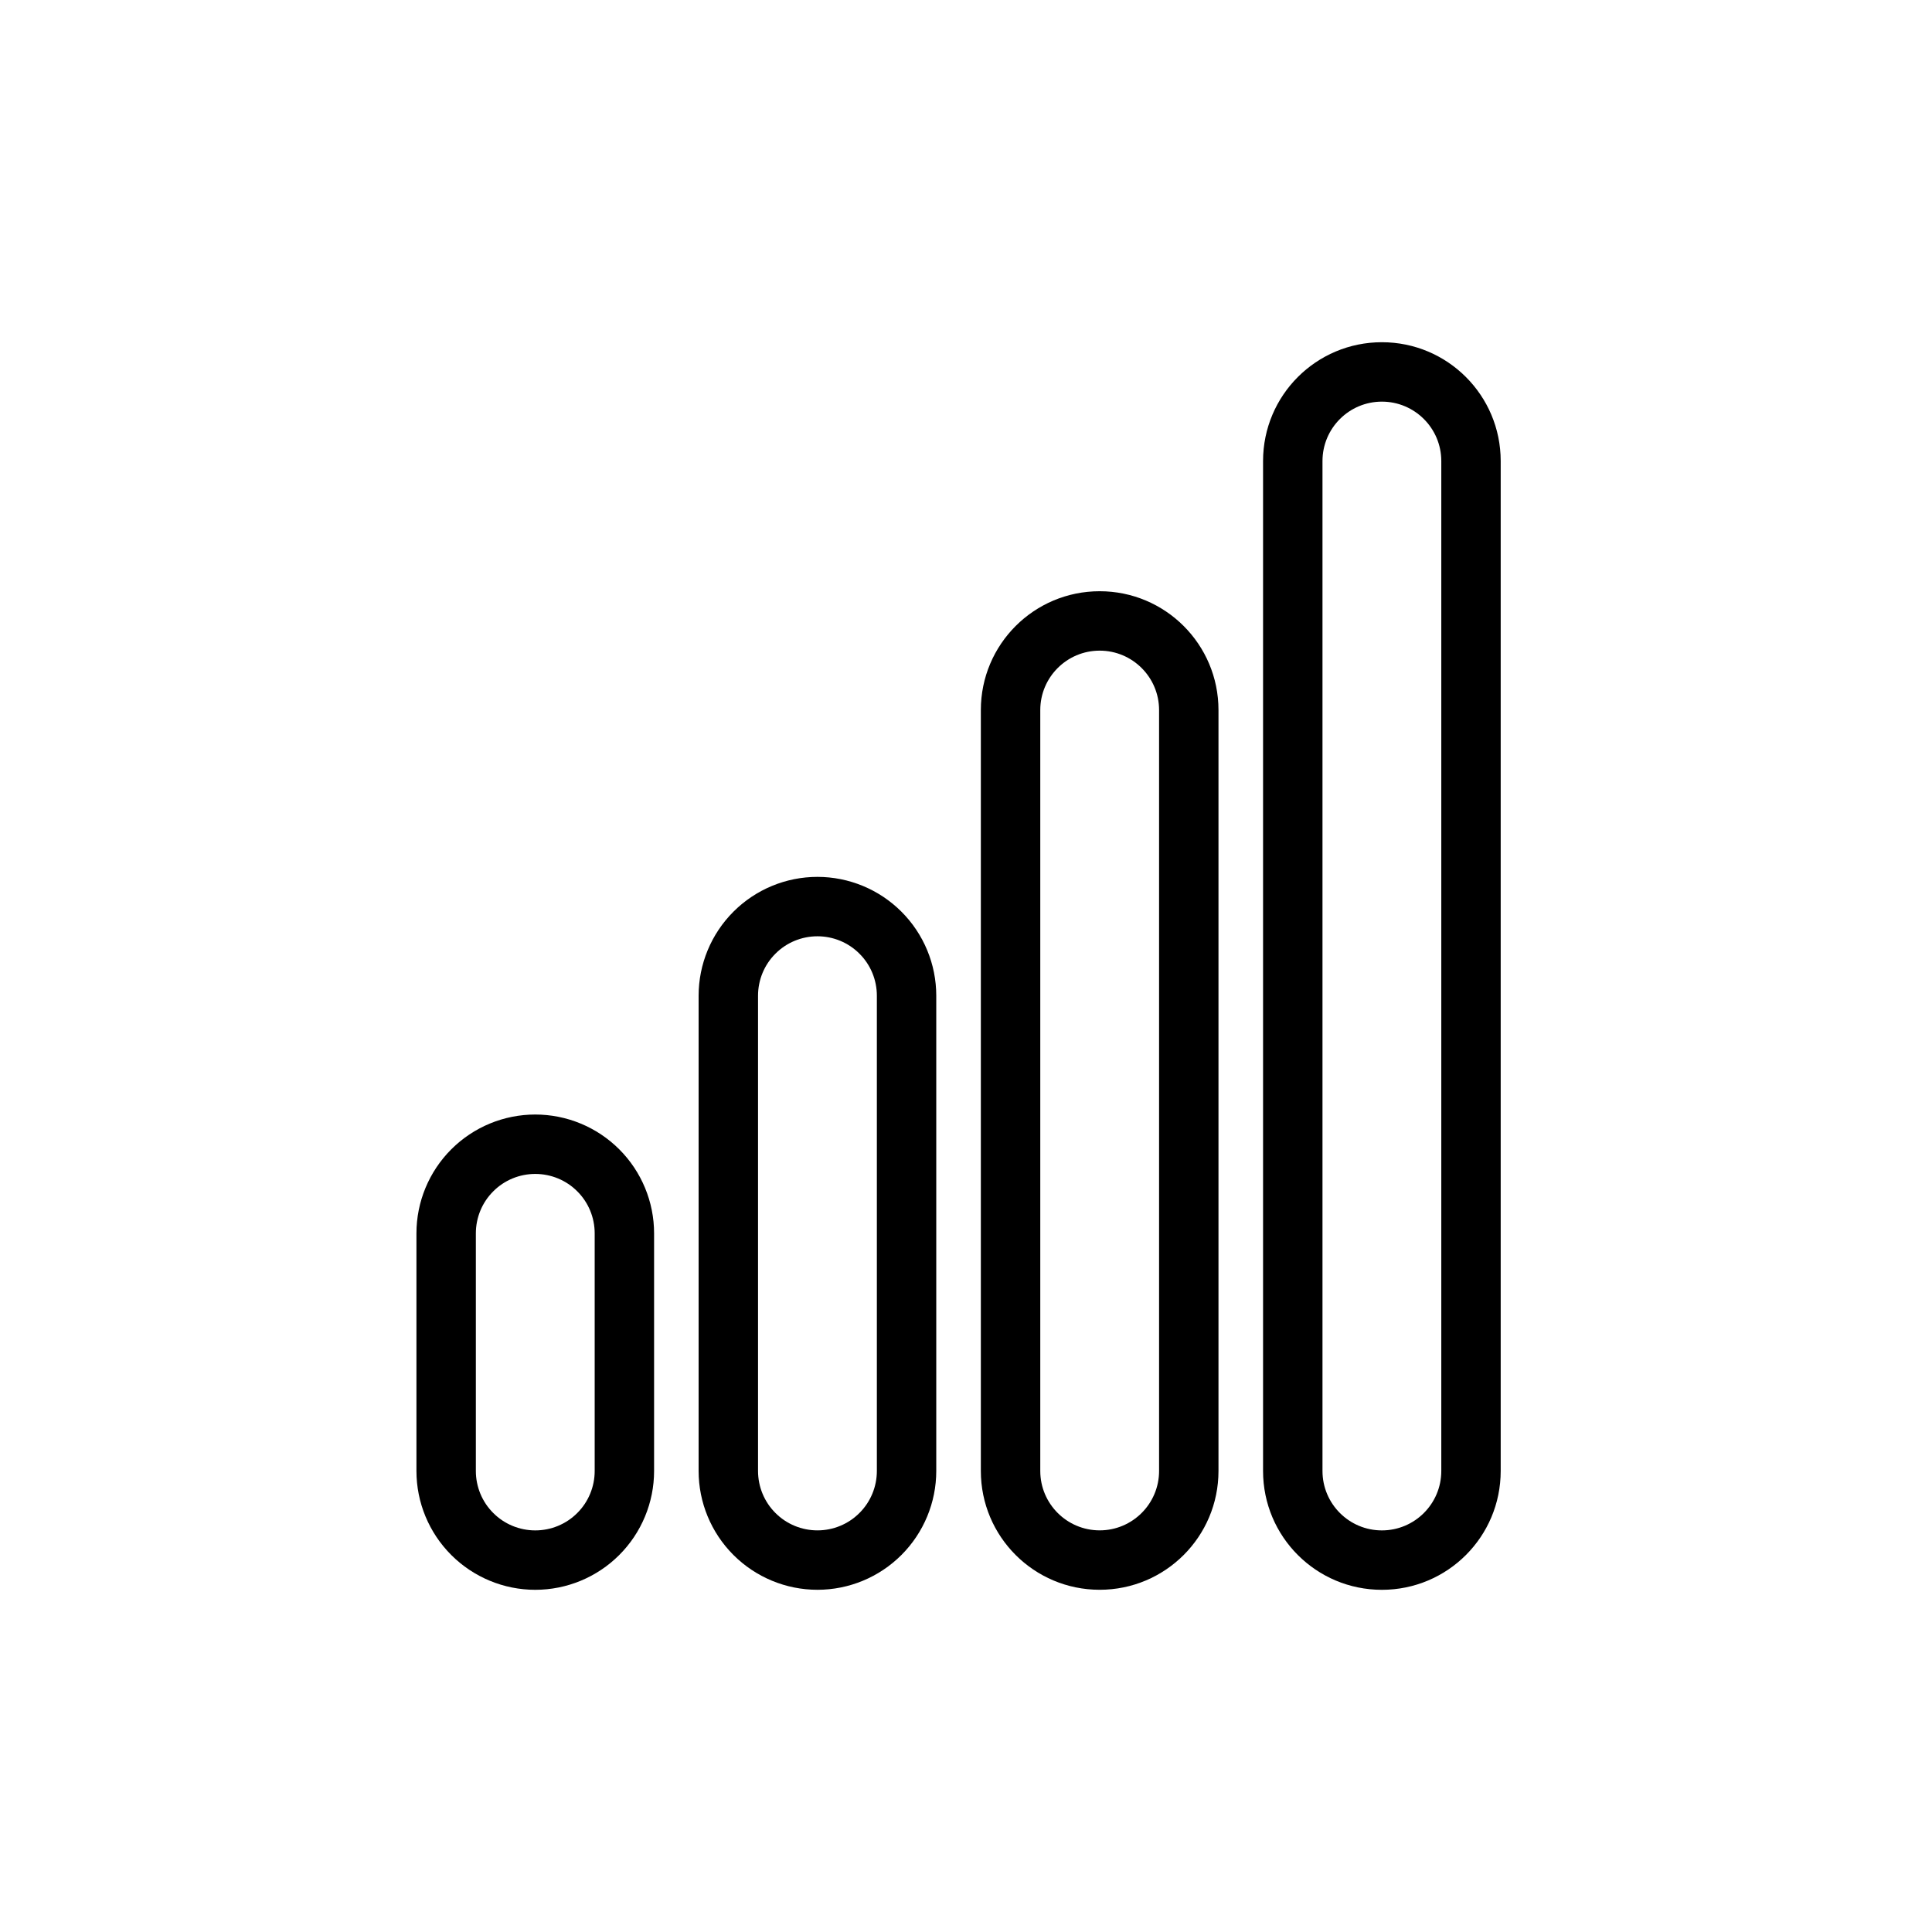 <?xml version="1.0" encoding="UTF-8"?>
<!-- Uploaded to: SVG Repo, www.svgrepo.com, Generator: SVG Repo Mixer Tools -->
<svg fill="#000000" width="800px" height="800px" version="1.1" viewBox="144 144 512 512" xmlns="http://www.w3.org/2000/svg">
 <g fill-rule="evenodd">
  <path d="m317.34 470.85c0-8.344-3.32-16.359-9.227-22.262-5.902-5.902-13.918-9.227-22.262-9.227v7.871-7.871c-8.344 0-16.359 3.32-22.262 9.227-5.902 5.902-9.227 13.918-9.227 22.262v62.977c0 8.344 3.32 16.359 9.227 22.262 5.902 5.902 13.918 9.227 22.262 9.227v-7.871 7.871c8.344 0 16.359-3.32 22.262-9.227 5.902-5.902 9.227-13.918 9.227-22.262zm-15.742 0v62.977c0 4.172-1.652 8.188-4.613 11.133-2.945 2.961-6.957 4.613-11.133 4.613v7.871-7.871c-4.172 0-8.188-1.652-11.133-4.613-2.961-2.945-4.613-6.957-4.613-11.133v-62.977c0-4.172 1.652-8.188 4.613-11.133 2.945-2.961 6.957-4.613 11.133-4.613v-7.871 7.871c4.172 0 8.188 1.652 11.133 4.613 2.961 2.945 4.613 6.957 4.613 11.133z"/>
  <path d="m392.12 407.87c0-8.344-3.32-16.359-9.227-22.262-5.902-5.902-13.918-9.227-22.262-9.227v7.871-7.871c-8.344 0-16.359 3.32-22.262 9.227-5.902 5.902-9.227 13.918-9.227 22.262v125.95c0 8.344 3.32 16.359 9.227 22.262 5.902 5.902 13.918 9.227 22.262 9.227v-7.871 7.871c8.344 0 16.359-3.32 22.262-9.227 5.902-5.902 9.227-13.918 9.227-22.262zm-15.742 0v125.95c0 4.172-1.652 8.188-4.613 11.133-2.945 2.961-6.957 4.613-11.133 4.613v7.871-7.871c-4.172 0-8.188-1.652-11.133-4.613-2.961-2.945-4.613-6.957-4.613-11.133v-125.95c0-4.172 1.652-8.188 4.613-11.133 2.945-2.961 6.957-4.613 11.133-4.613v-7.871 7.871c4.172 0 8.188 1.652 11.133 4.613 2.961 2.945 4.613 6.957 4.613 11.133z"/>
  <path d="m466.91 332.17c0-17.398-14.09-31.488-31.488-31.488v7.871-7.871c-17.398 0-31.488 14.09-31.488 31.488v201.65c0 17.398 14.09 31.488 31.488 31.488v-7.871 7.871c17.398 0 31.488-14.09 31.488-31.488v-201.65zm-15.742 0v201.65c0 8.691-7.055 15.742-15.742 15.742v7.871-7.871c-8.691 0-15.742-7.055-15.742-15.742v-201.65c0-8.691 7.055-15.742 15.742-15.742v-7.871 7.871c8.691 0 15.742 7.055 15.742 15.742z"/>
  <path d="m541.7 266.18c0-17.398-14.09-31.488-31.488-31.488v7.871-7.871c-17.398 0-31.488 14.09-31.488 31.488v267.65c0 17.398 14.09 31.488 31.488 31.488v-7.871 7.871c17.398 0 31.488-14.09 31.488-31.488zm-15.742 0c0-8.691-7.055-15.742-15.742-15.742v-7.871 7.871c-8.691 0-15.742 7.055-15.742 15.742v267.65c0 8.691 7.055 15.742 15.742 15.742v7.871-7.871c8.691 0 15.742-7.055 15.742-15.742z"/>
 </g>
</svg>